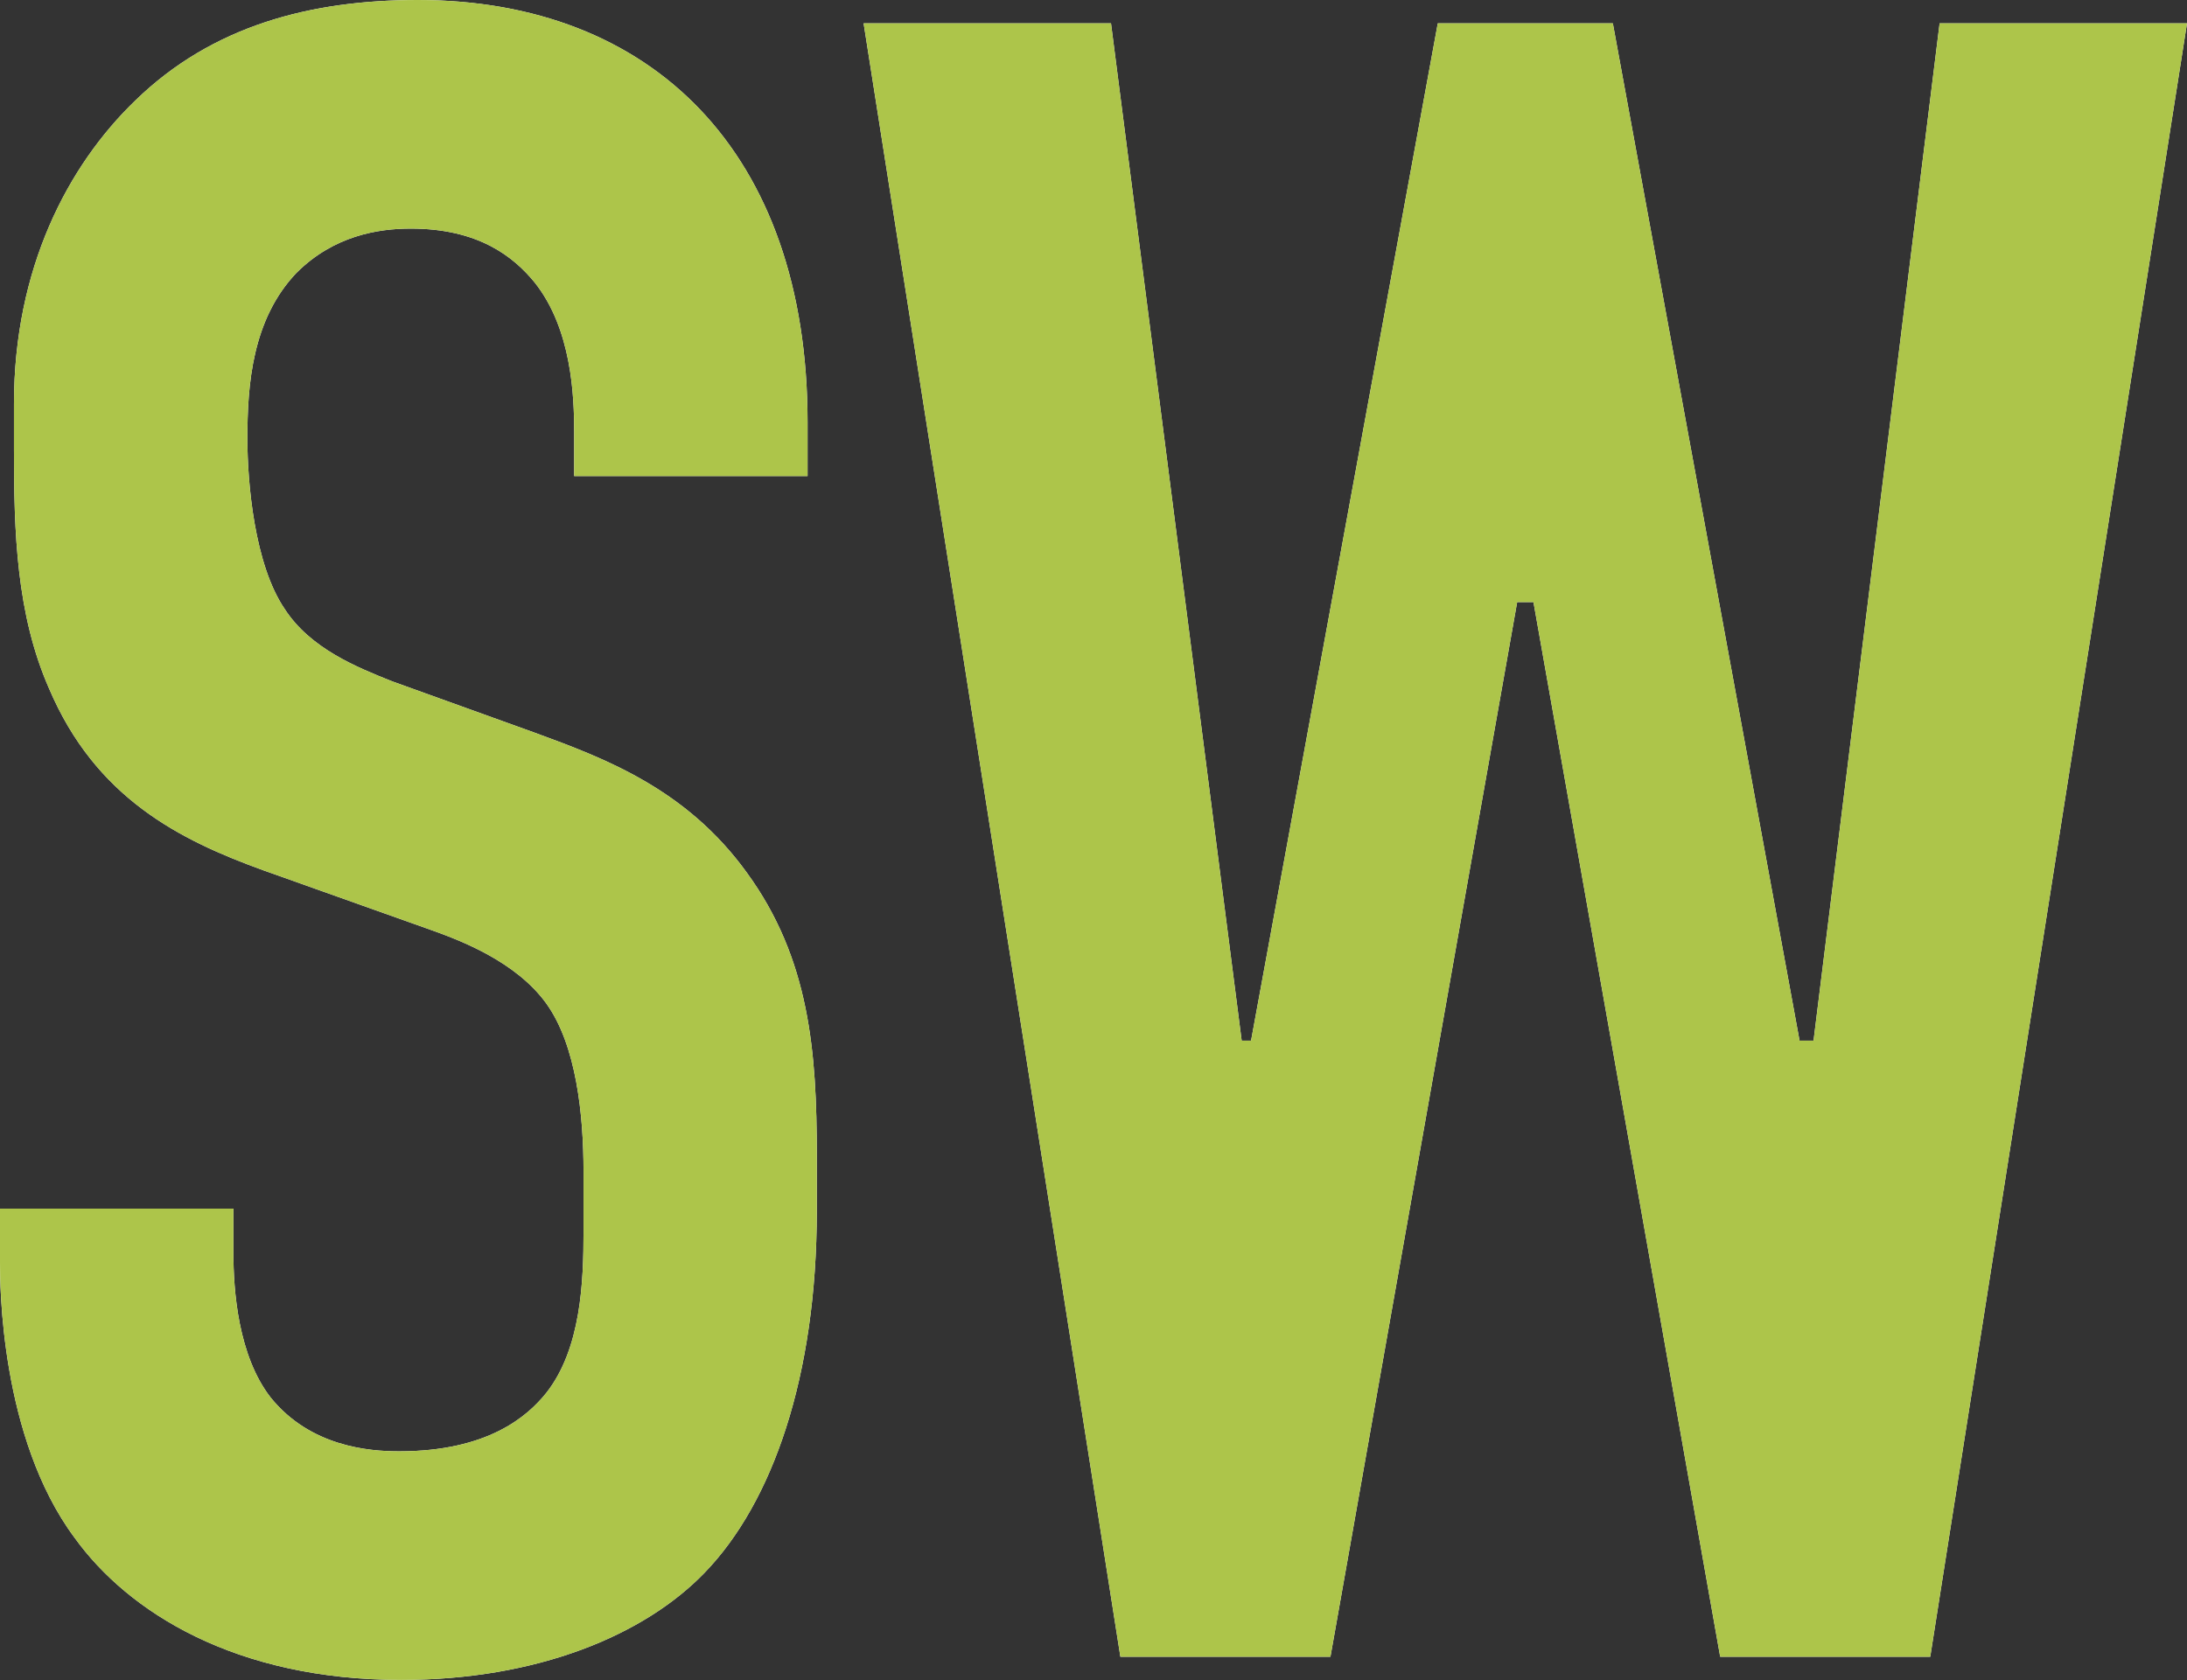 <?xml version="1.0" encoding="UTF-8"?>
<svg id="_レイヤー_2" data-name="レイヤー 2" xmlns="http://www.w3.org/2000/svg" viewBox="0 0 151.79 116.64">
  <rect x="0" y="0" width="151.79" height="116.64" fill="#333333" stroke="none"/>
  <defs>
    <style>
      .cls-1 {
        fill: #adc54a;
      }

      .cls-1, .cls-2 {
        stroke-width: 0px;
      }

      .cls-2 {
        fill: #fff;
      }
    </style>
  </defs>
  <g id="_レイヤー_1-2" data-name="レイヤー 1">
    <g>
      <g>
        <path class="cls-2" d="M39.85,29.97c0-2.43-.16-7.13-2.75-10.37-1.46-1.78-3.89-3.73-8.59-3.73-2.27,0-5.35.49-7.94,3.08-3.08,3.24-3.4,7.78-3.4,11.5,0,3.08.49,8.75,2.59,11.83,1.78,2.75,5.02,4.05,7.45,5.02l9.88,3.56c4.86,1.78,10.53,3.89,14.74,9.72,4.37,5.99,4.86,12.47,4.86,19.6v3.89c0,11.5-3.08,20.25-7.78,25.11-4.21,4.37-11.66,7.45-21.06,7.45-11.5,0-18.95-4.7-22.68-9.88C0,99.79,0,89.1,0,87.64v-3.73h16.2v3.08c0,2.59.32,7.13,2.59,10.04,2.75,3.4,6.8,3.73,8.91,3.73,6.16,0,8.91-2.43,10.21-4.05,2.43-3.08,2.59-7.78,2.59-11.18v-4.21c0-3.89-.49-8.75-2.59-11.66s-5.99-4.37-7.78-5.02l-11.83-4.21c-5.83-2.11-11.66-5.02-14.9-12.64-2.27-5.18-2.43-10.85-2.43-16.52v-3.24C.97,18.63,4.7,11.5,9.4,6.97,14.74,1.78,21.55,0,29,0c16.2,0,27.05,10.53,27.05,29.32v3.73h-16.2v-3.08Z"/>
        <path class="cls-2" d="M77.11,1.62l9.07,70.63h.65L99.79,1.62h12.15l12.96,70.63h.97L134.62,1.62h17.17l-17.82,113.4h-14.58l-12.96-73.22h-1.13l-12.96,73.22h-14.58L59.94,1.62h17.17Z"/>
      </g>
      <g>
        <path class="cls-1" d="M39.85,29.97c0-2.43-.16-7.13-2.75-10.37-1.46-1.78-3.89-3.73-8.59-3.73-2.27,0-5.35.49-7.94,3.08-3.08,3.24-3.4,7.78-3.4,11.5,0,3.08.49,8.75,2.59,11.83,1.78,2.75,5.02,4.05,7.45,5.02l9.88,3.56c4.86,1.78,10.53,3.89,14.74,9.72,4.37,5.99,4.86,12.47,4.86,19.6v3.89c0,11.5-3.08,20.25-7.78,25.11-4.21,4.37-11.66,7.45-21.06,7.45-11.5,0-18.95-4.7-22.68-9.88C0,99.79,0,89.1,0,87.64v-3.73h16.2v3.08c0,2.59.32,7.13,2.59,10.04,2.75,3.4,6.8,3.73,8.91,3.73,6.16,0,8.91-2.43,10.21-4.05,2.43-3.08,2.59-7.78,2.59-11.18v-4.21c0-3.89-.49-8.75-2.59-11.66s-5.99-4.37-7.78-5.02l-11.83-4.21c-5.83-2.11-11.66-5.02-14.9-12.64-2.27-5.18-2.43-10.85-2.43-16.52v-3.24C.97,18.63,4.7,11.5,9.4,6.97,14.74,1.78,21.55,0,29,0c16.2,0,27.05,10.53,27.05,29.32v3.73h-16.2v-3.08Z"/>
        <path class="cls-1" d="M77.11,1.62l9.07,70.63h.65L99.79,1.62h12.15l12.96,70.63h.97L134.62,1.62h17.17l-17.82,113.4h-14.58l-12.96-73.22h-1.13l-12.96,73.22h-14.58L59.94,1.62h17.17Z"/>
      </g>
    </g>
  </g>
</svg>